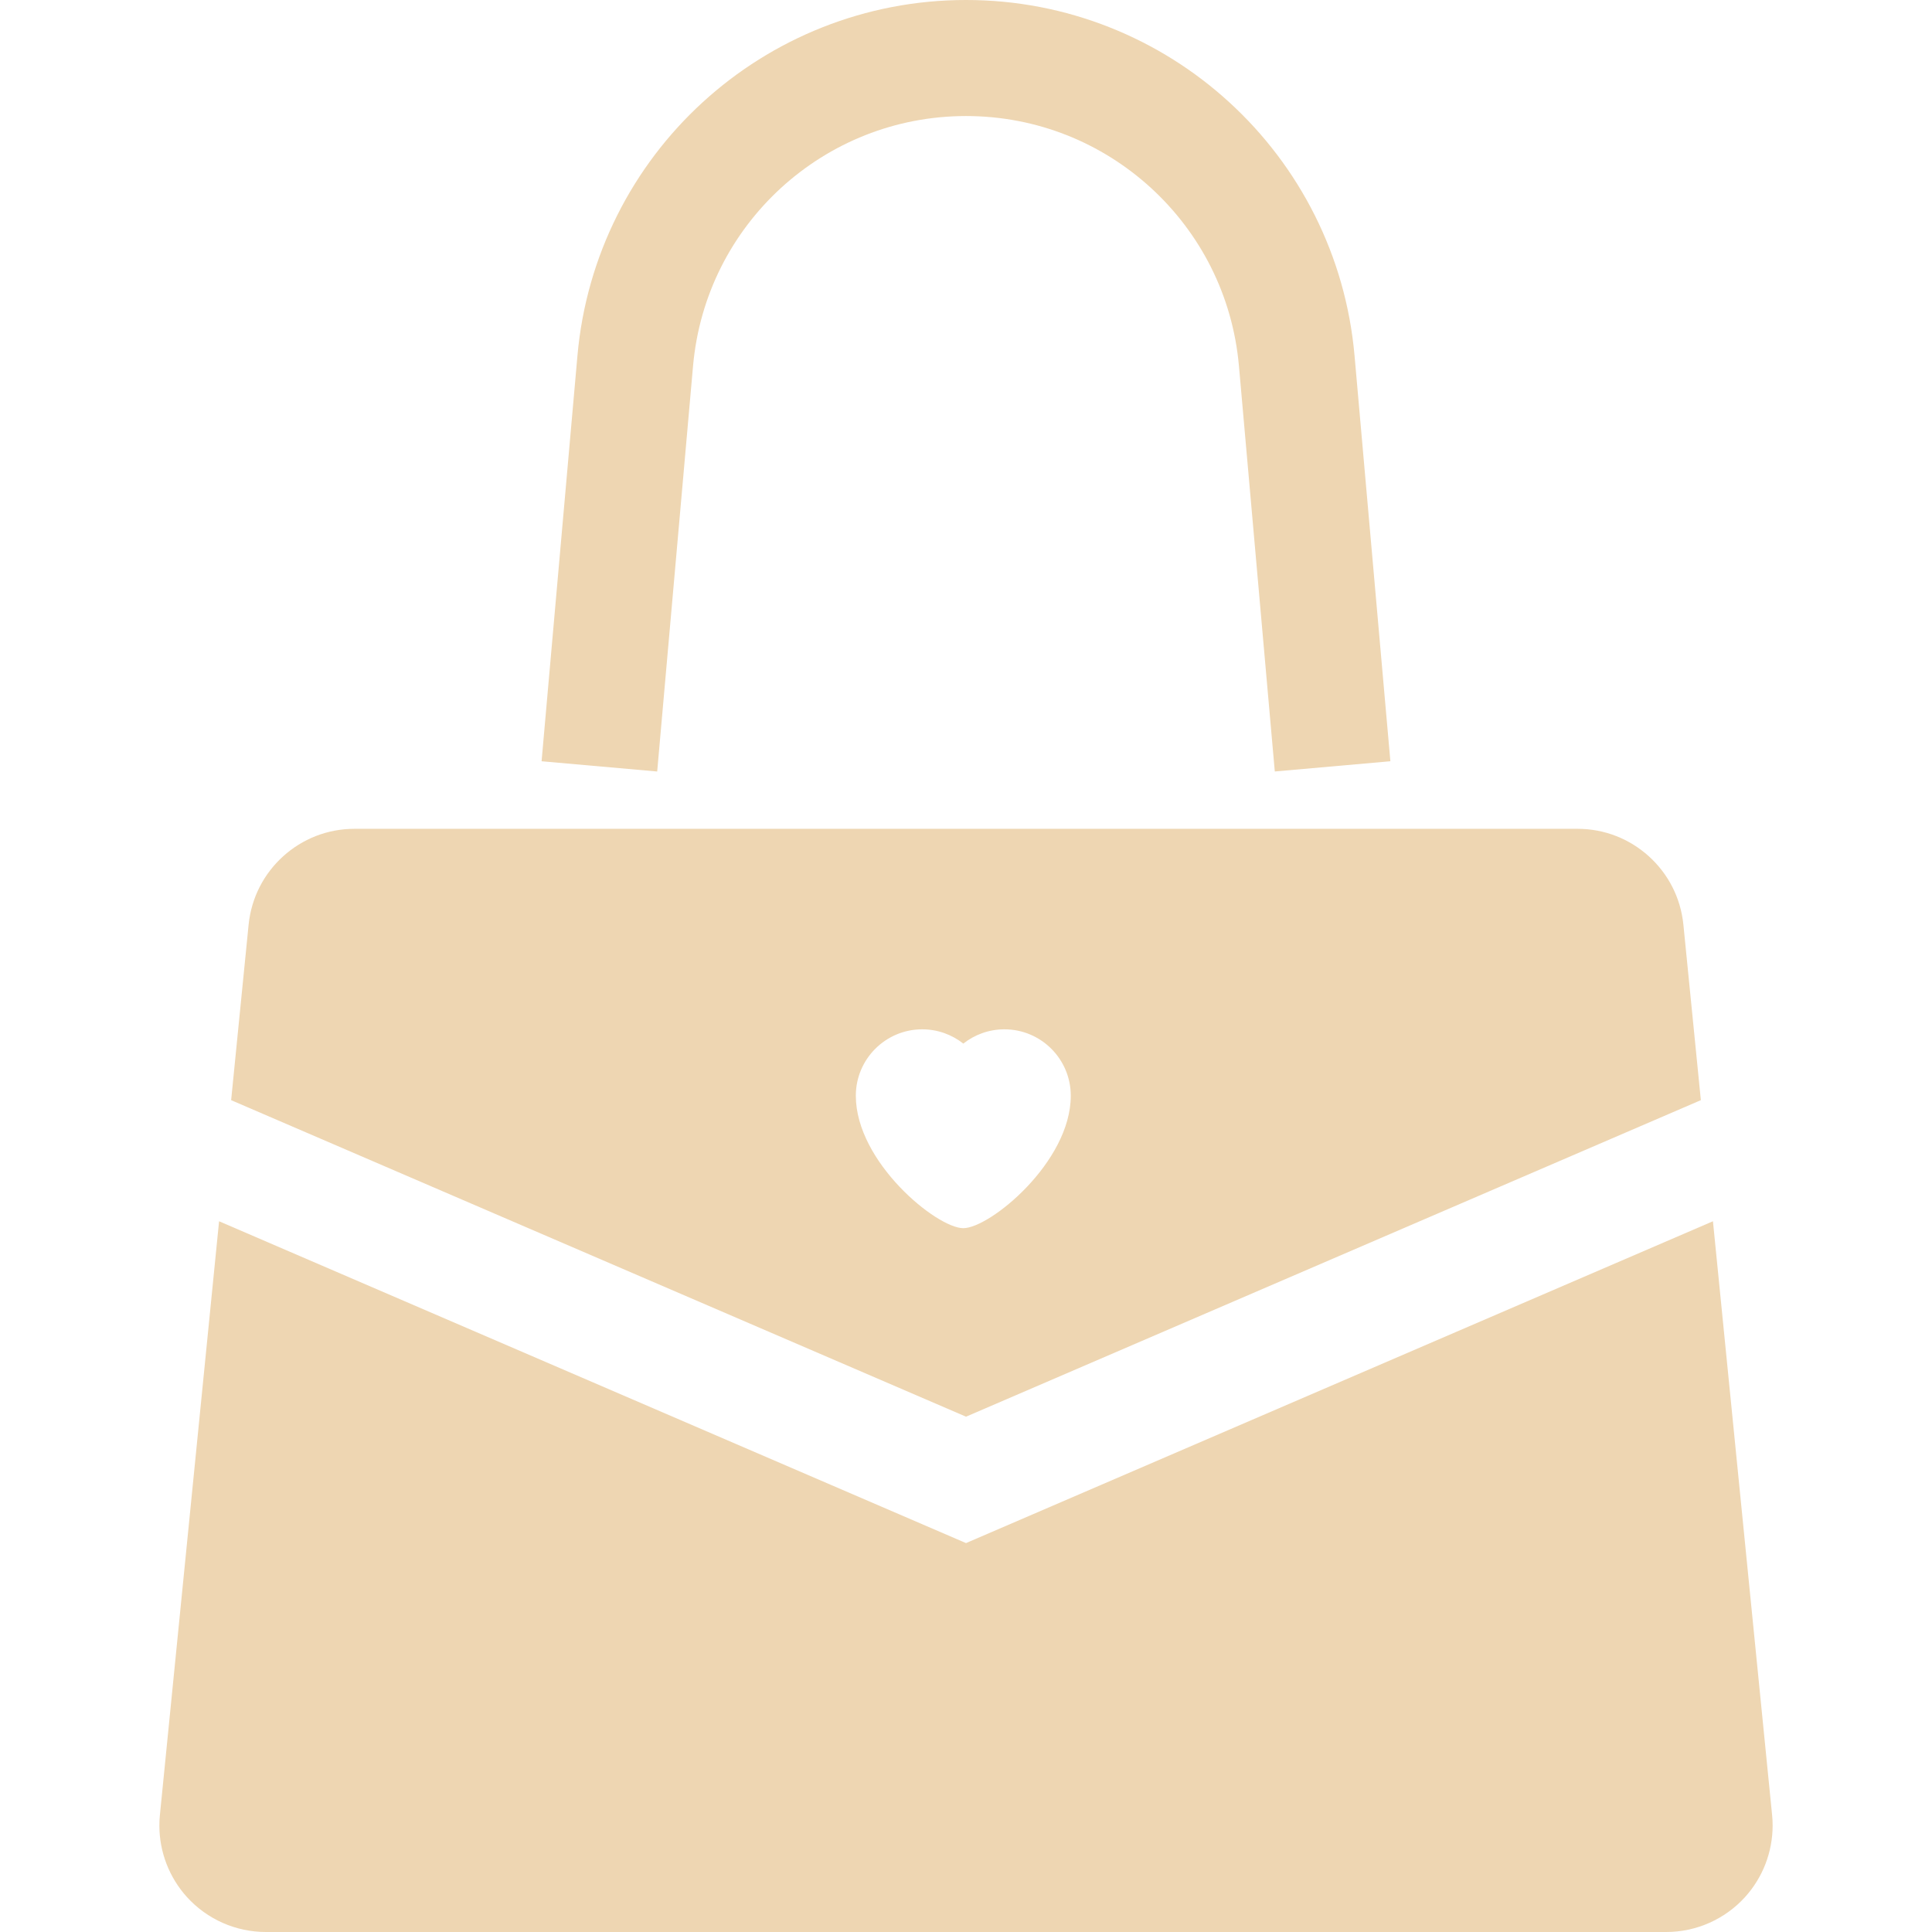 <?xml version="1.0" encoding="UTF-8" standalone="no"?>
<!-- Uploaded to: SVG Repo, www.svgrepo.com, Generator: SVG Repo Mixer Tools -->

<svg
   height="800px"
   width="800px"
   version="1.1"
   id="_x32_"
   viewBox="0 0 512 512"
   xml:space="preserve"
   xmlns="http://www.w3.org/2000/svg"
   xmlns:svg="http://www.w3.org/2000/svg"><defs
   id="defs3" />&#10;<style
   type="text/css"
   id="style1">&#10;	.st0{fill:#000000;}&#10;</style>&#10;<g
   id="g3"
   style="fill:#eed6b2;fill-opacity:1">&#10;	<path
   class="st0"
   d="M174.163,204.45l9.501-107.464c1.67-18.772,10.312-35.264,23.301-47.171   c13.005-11.889,30.183-19.053,49.038-19.062c18.855,0.008,36.025,7.164,49.03,19.062c12.989,11.907,21.632,28.399,23.3,47.171   l9.502,107.464l30.629-2.71l-9.494-107.464c-2.346-26.638-14.732-50.286-33.166-67.142C307.389,10.246,282.749-0.016,256.004,0   c-26.746-0.016-51.385,10.246-69.811,27.126c-18.434,16.864-30.811,40.512-33.166,67.15l-9.502,107.464l30.638,2.718V204.45z"
   id="path1"
   style="fill:#eed6b2;fill-opacity:1" />&#10;	<path
   class="st0"
   d="M450.745,291.554l-4.627-46.494c-0.727-7.246-4.098-13.542-9.138-18.12   c-5.066-4.569-11.651-7.296-18.938-7.296H93.958c-7.288,0-13.873,2.727-18.938,7.296c-5.04,4.577-8.404,10.874-9.138,18.12   l-4.628,46.494l194.75,83.882L450.745,291.554z M226.803,290.38c0-9.716,7.883-17.599,17.6-17.599   c4.107,0,7.891,1.421,10.882,3.784c2.999-2.363,6.776-3.784,10.891-3.784c9.716,0,17.591,7.882,17.591,17.599   c0,17.584-21.45,35.1-28.482,35.1C248.253,325.48,226.803,307.964,226.803,290.38z"
   id="path2"
   style="fill:#eed6b2;fill-opacity:1" />&#10;	<path
   class="st0"
   d="M469.625,480.991l-15.675-157.345l-197.947,85.287L58.057,323.646L42.375,480.991v0.008   c-0.099,0.926-0.14,1.851-0.14,2.793c0,6.958,2.578,13.716,7.296,18.938c5.346,5.9,12.948,9.271,20.92,9.271h371.106   c7.965,0,15.566-3.371,20.912-9.271c4.719-5.222,7.297-11.98,7.297-18.938C469.766,482.85,469.724,481.924,469.625,480.991z"
   id="path3"
   style="fill:#eed6b2;fill-opacity:1" />&#10;</g>&#10;</svg>
